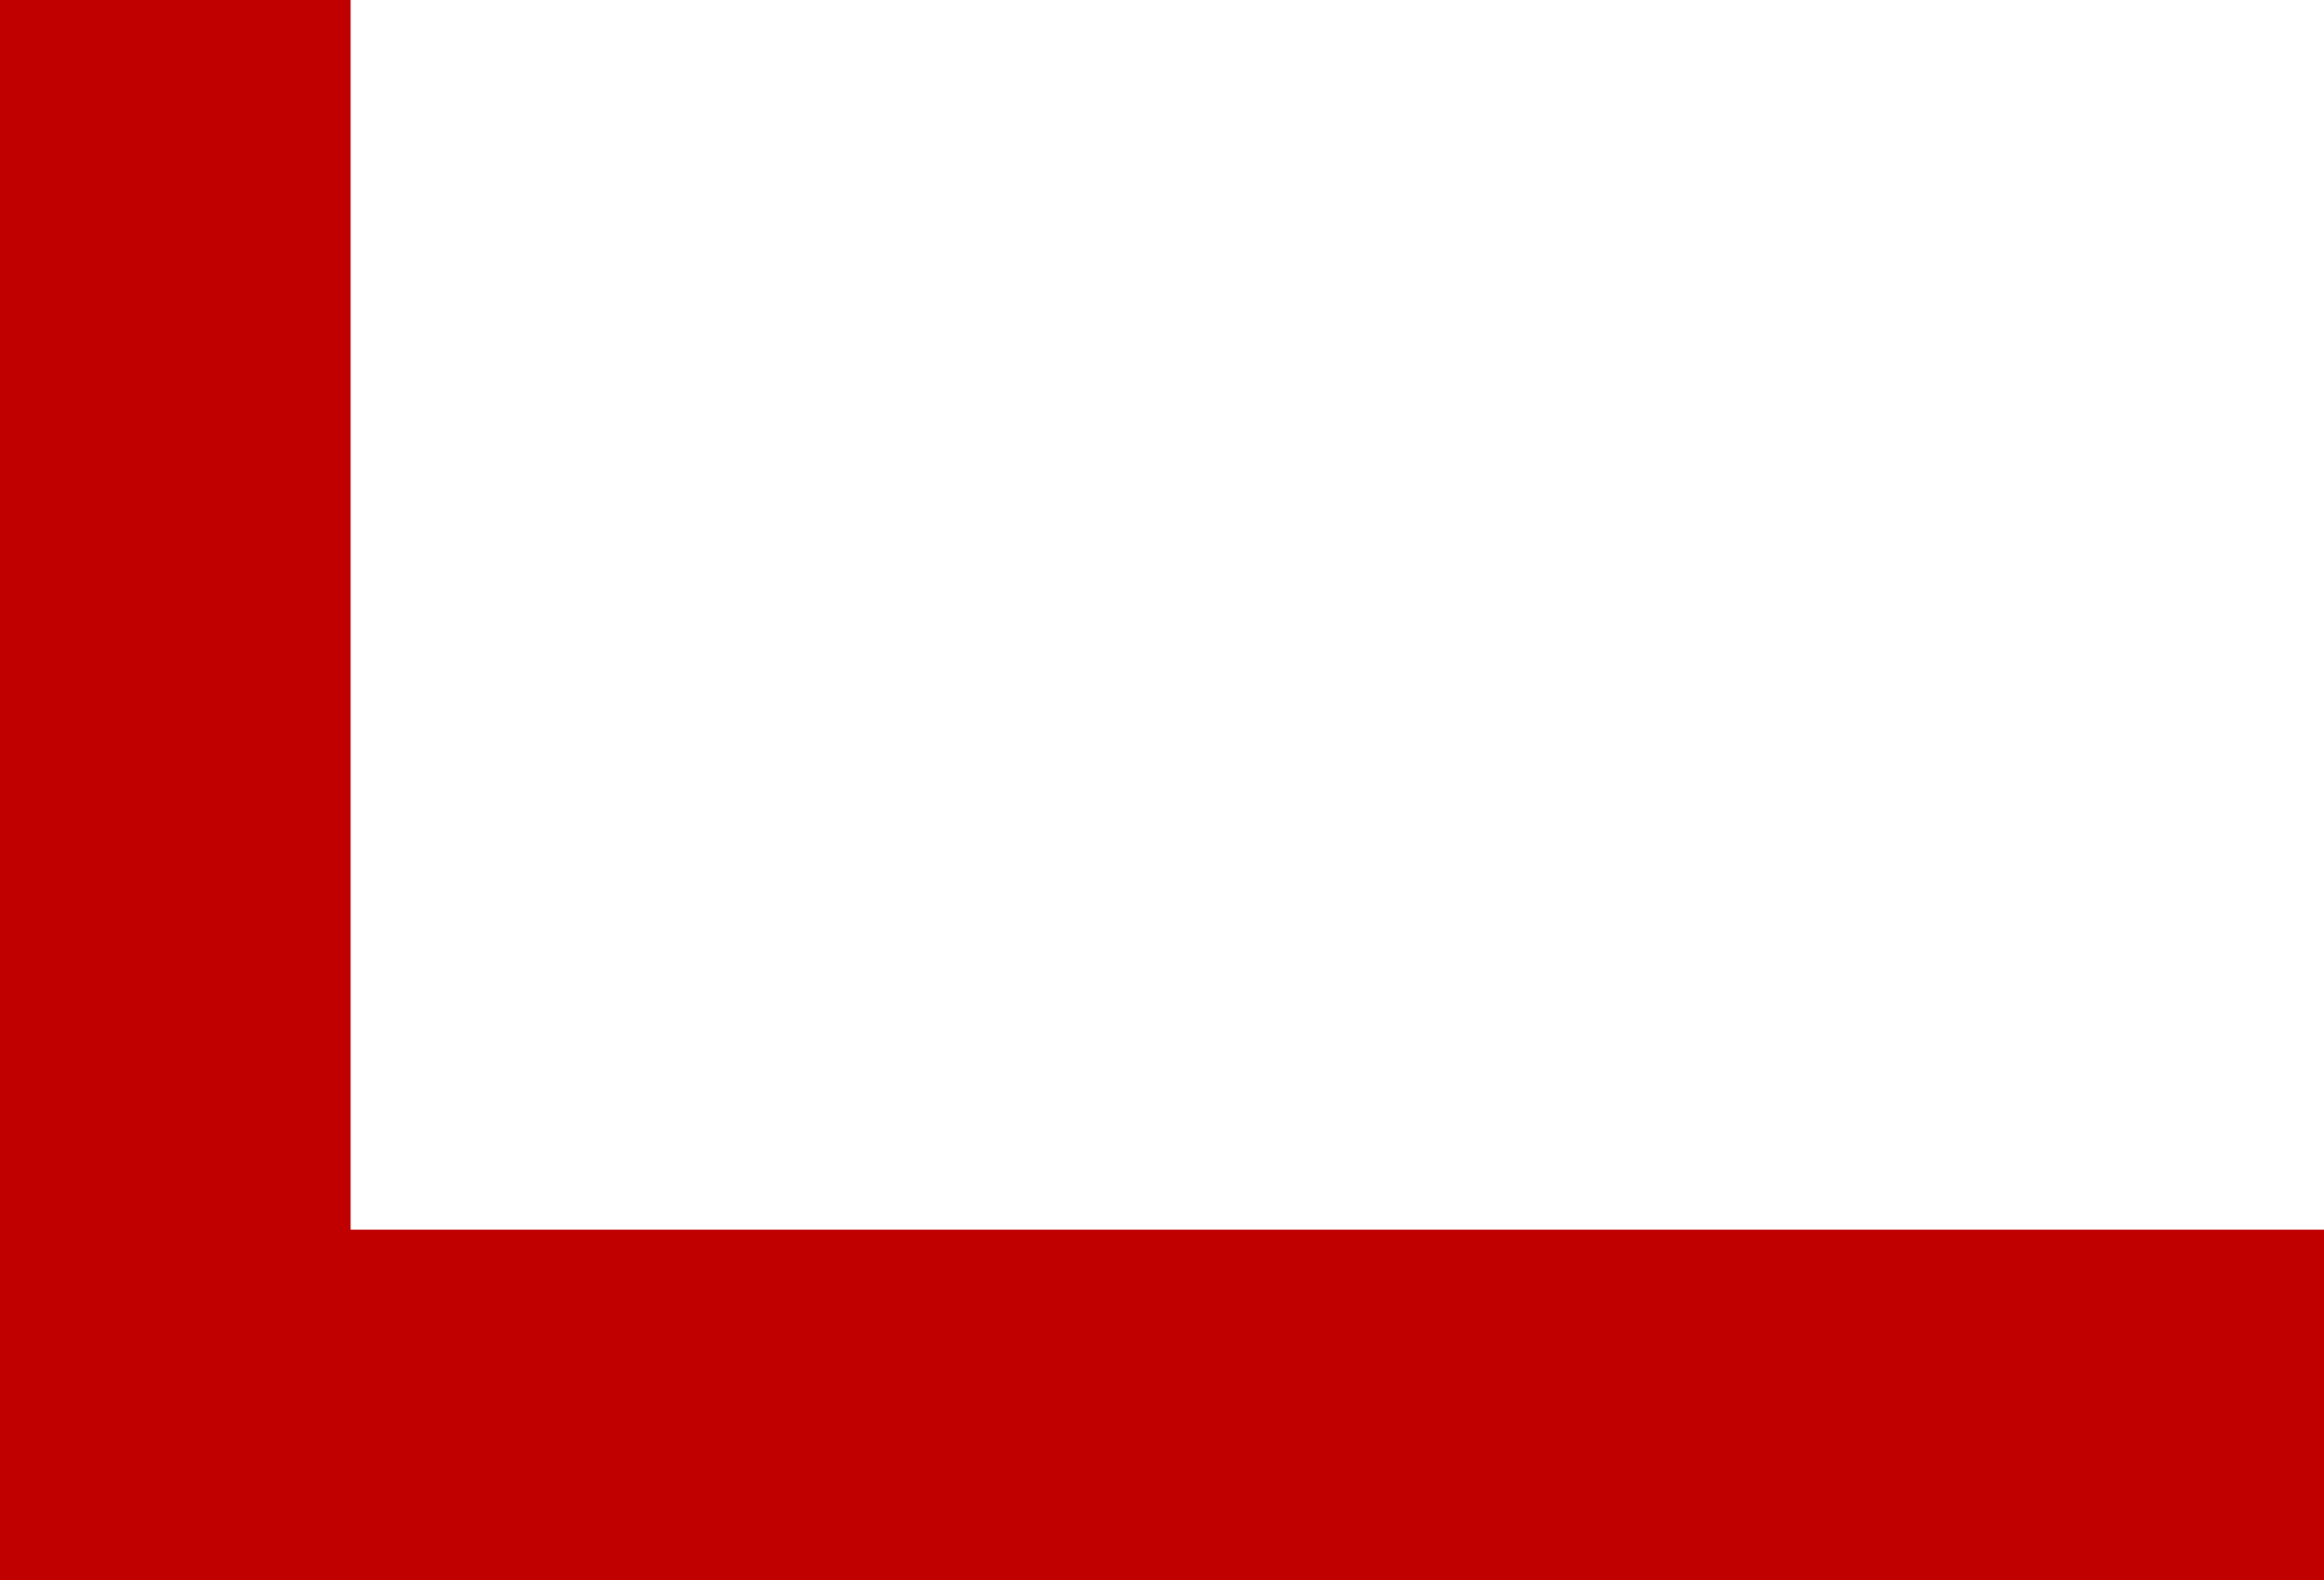 <?xml version="1.0" encoding="UTF-8" standalone="no"?>
<svg
   width="39.77mm"
   height="27.047mm"
   viewBox="0 0 39.77 27.047"
   version="1.1"
   id="svg8"
   inkscape:version="1.2.2 (732a01da63, 2022-12-09)"
   sodipodi:docname="bottom-left.svg"
   inkscape:export-filename="D:\DemGen_2.0\Profile-generator-website\main_website\static\images\features-icon-1.png"
   inkscape:export-xdpi="100"
   inkscape:export-ydpi="100"
   xmlns:inkscape="http://www.inkscape.org/namespaces/inkscape"
   xmlns:sodipodi="http://sodipodi.sourceforge.net/DTD/sodipodi-0.dtd"
   xmlns="http://www.w3.org/2000/svg"
   xmlns:svg="http://www.w3.org/2000/svg"
   xmlns:rdf="http://www.w3.org/1999/02/22-rdf-syntax-ns#"
   xmlns:cc="http://creativecommons.org/ns#"
   xmlns:dc="http://purl.org/dc/elements/1.1/">
  <defs
     id="defs2">
    <inkscape:path-effect
       scale_width="1"
       lpeversion="0"
       end_linecap_type="zerowidth"
       miter_limit="4"
       linejoin_type="extrp_arc"
       start_linecap_type="zerowidth"
       interpolator_beta="0.2"
       interpolator_type="CubicBezierJohan"
       sort_points="true"
       offset_points="5,0.132"
       is_visible="true"
       id="path-effect1040"
       effect="powerstroke"
       not_jump="false" />
    <inkscape:path-effect
       scale_width="1"
       lpeversion="0"
       end_linecap_type="zerowidth"
       miter_limit="4"
       linejoin_type="extrp_arc"
       start_linecap_type="zerowidth"
       interpolator_beta="0.2"
       interpolator_type="CubicBezierJohan"
       sort_points="true"
       offset_points="3,0.132"
       is_visible="true"
       id="path-effect1023"
       effect="powerstroke"
       not_jump="false" />
    <inkscape:path-effect
       scale_width="1"
       lpeversion="0"
       end_linecap_type="zerowidth"
       miter_limit="4"
       linejoin_type="extrp_arc"
       start_linecap_type="zerowidth"
       interpolator_beta="0.2"
       interpolator_type="CubicBezierJohan"
       sort_points="true"
       offset_points="7.927,1.736"
       is_visible="true"
       id="path-effect1003"
       effect="powerstroke"
       not_jump="false" />
    <inkscape:path-effect
       scale_width="1"
       lpeversion="0"
       end_linecap_type="zerowidth"
       miter_limit="4"
       linejoin_type="extrp_arc"
       start_linecap_type="zerowidth"
       interpolator_beta="0.2"
       interpolator_type="CubicBezierJohan"
       sort_points="true"
       offset_points="4,0.132"
       is_visible="true"
       id="path-effect967"
       effect="powerstroke"
       not_jump="false" />
    <inkscape:path-effect
       scale_width="1"
       lpeversion="0"
       end_linecap_type="zerowidth"
       miter_limit="4"
       linejoin_type="extrp_arc"
       start_linecap_type="zerowidth"
       interpolator_beta="0.2"
       interpolator_type="CubicBezierJohan"
       sort_points="true"
       offset_points="4,0.132"
       is_visible="true"
       id="path-effect963"
       effect="powerstroke"
       not_jump="false" />
    <inkscape:path-effect
       scale_width="1"
       lpeversion="0"
       end_linecap_type="zerowidth"
       miter_limit="4"
       linejoin_type="extrp_arc"
       start_linecap_type="zerowidth"
       interpolator_beta="0.2"
       interpolator_type="CubicBezierJohan"
       sort_points="true"
       offset_points="4,0.132"
       is_visible="true"
       id="path-effect945"
       effect="powerstroke"
       not_jump="false" />
    <clipPath
       id="s">
      <path
         inkscape:connector-curvature="0"
         d="M 0,0 V 30 H 60 V 0 Z"
         id="path2" />
    </clipPath>
    <clipPath
       id="t">
      <path
         inkscape:connector-curvature="0"
         d="m 30,15 h 30 v 15 z m 0,0 V 30 H 0 Z m 0,0 H 0 V 0 Z m 0,0 V 0 h 30 z"
         id="path5" />
    </clipPath>
  </defs>
  <sodipodi:namedview
     id="base"
     pagecolor="#ffffff"
     bordercolor="#666666"
     borderopacity="1.0"
     inkscape:pageopacity="0.0"
     inkscape:pageshadow="2"
     inkscape:zoom="2.8284272"
     inkscape:cx="77.958521"
     inkscape:cy="11.313708"
     inkscape:document-units="mm"
     inkscape:current-layer="layer1"
     showgrid="false"
     inkscape:window-width="1920"
     inkscape:window-height="1009"
     inkscape:window-x="1912"
     inkscape:window-y="-8"
     inkscape:window-maximized="1"
     inkscape:snap-global="true"
     fit-margin-top="0"
     fit-margin-left="0"
     fit-margin-right="0"
     fit-margin-bottom="0"
     inkscape:pagecheckerboard="true"
     inkscape:snap-bbox="true"
     inkscape:document-rotation="0"
     inkscape:showpageshadow="2"
     inkscape:deskcolor="#d1d1d1" />
  <g
     inkscape:label="Ebene 1"
     inkscape:groupmode="layer"
     id="layer1"
     transform="translate(-307.586,196.199)">
    <path
       style="fill:none;stroke:#c00000;stroke-width:6;stroke-linecap:square;stroke-linejoin:miter;stroke-dasharray:none;stroke-opacity:1"
       d="m 310.586,-193.199 v 21.047 h 33.77"
       id="path4737"
       sodipodi:nodetypes="ccc" />
  </g>
</svg>
